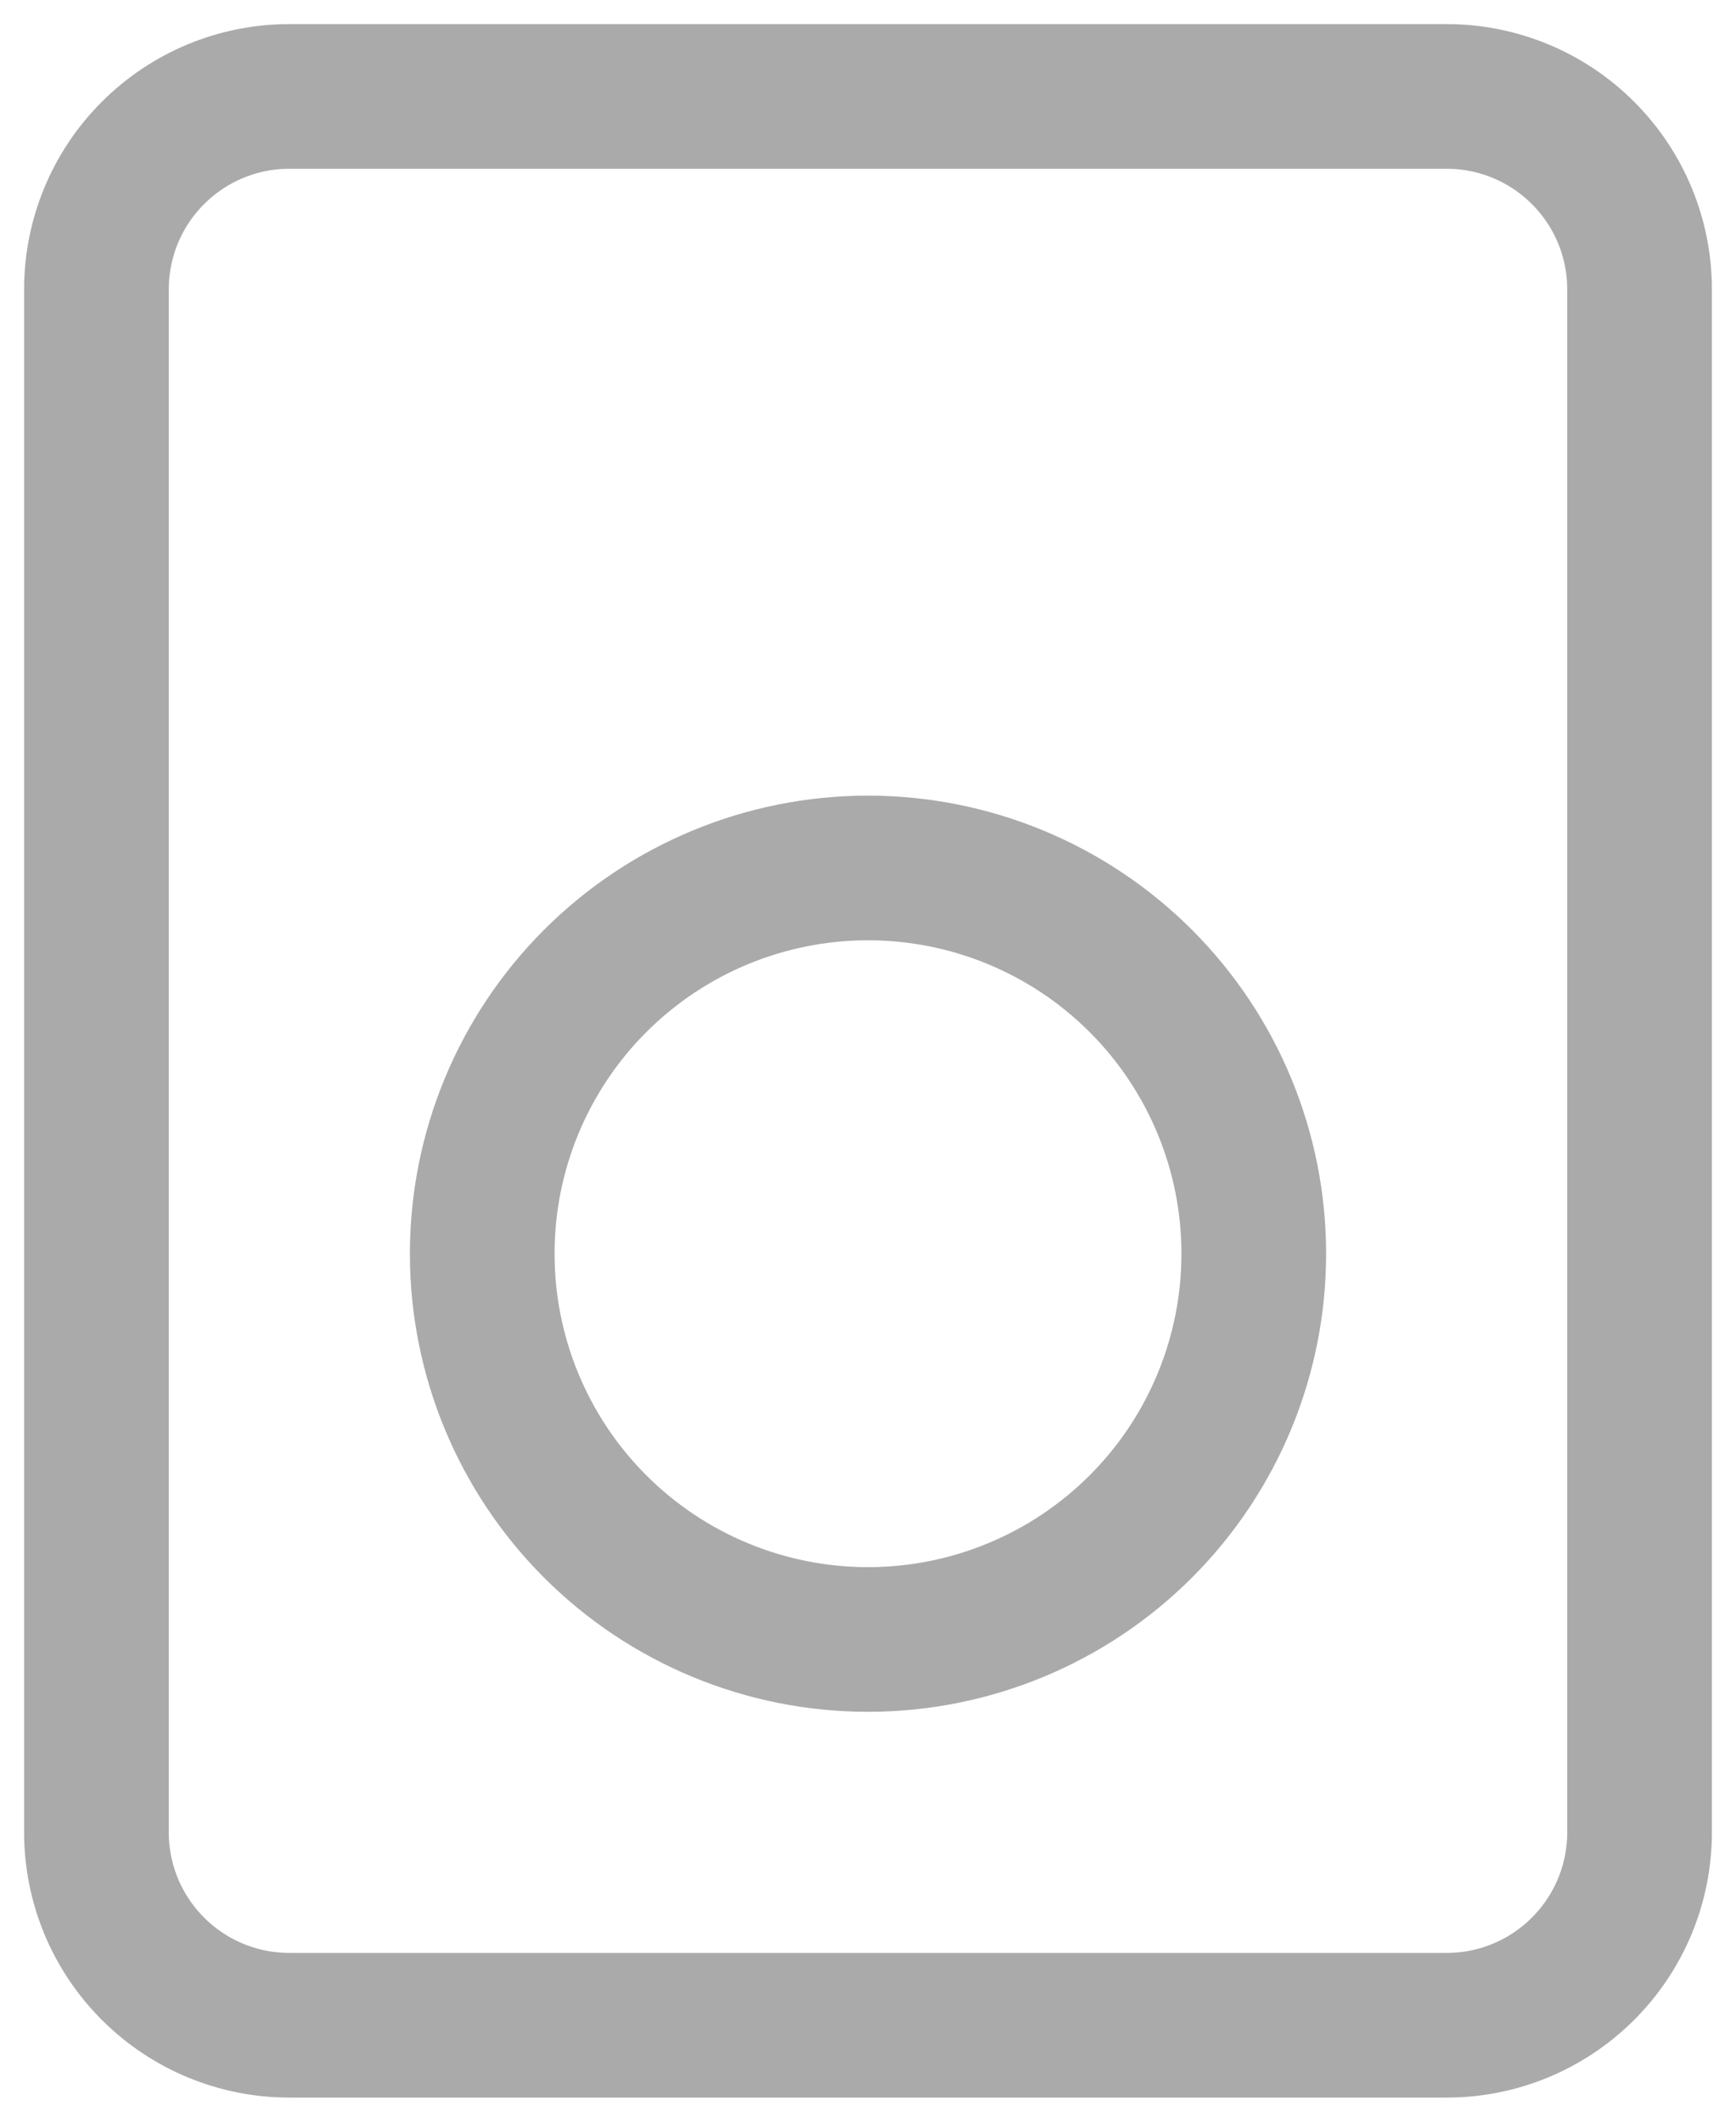 <svg width="36" height="44" viewBox="0 0 36 44" fill="none" xmlns="http://www.w3.org/2000/svg">
<path d="M6 2H30C31.061 2 32.078 2.421 32.828 3.172C33.579 3.922 34 4.939 34 6V38C34 39.061 33.579 40.078 32.828 40.828C32.078 41.579 31.061 42 30 42H6C4.939 42 3.922 41.579 3.172 40.828C2.421 40.078 2 39.061 2 38V6C2 4.939 2.421 3.922 3.172 3.172C3.922 2.421 4.939 2 6 2Z" stroke="#AAAAAA" stroke-width="3" stroke-linecap="round" stroke-linejoin="round"/>
<path d="M26 26C26 28.122 25.157 30.157 23.657 31.657C22.157 33.157 20.122 34 18 34C15.878 34 13.843 33.157 12.343 31.657C10.843 30.157 10 28.122 10 26C10 23.878 10.843 21.843 12.343 20.343C13.843 18.843 15.878 18 18 18C20.122 18 22.157 18.843 23.657 20.343C25.157 21.843 26 23.878 26 26Z" stroke="#AAAAAA" stroke-width="3" stroke-linecap="round" stroke-linejoin="round"/>
</svg>
